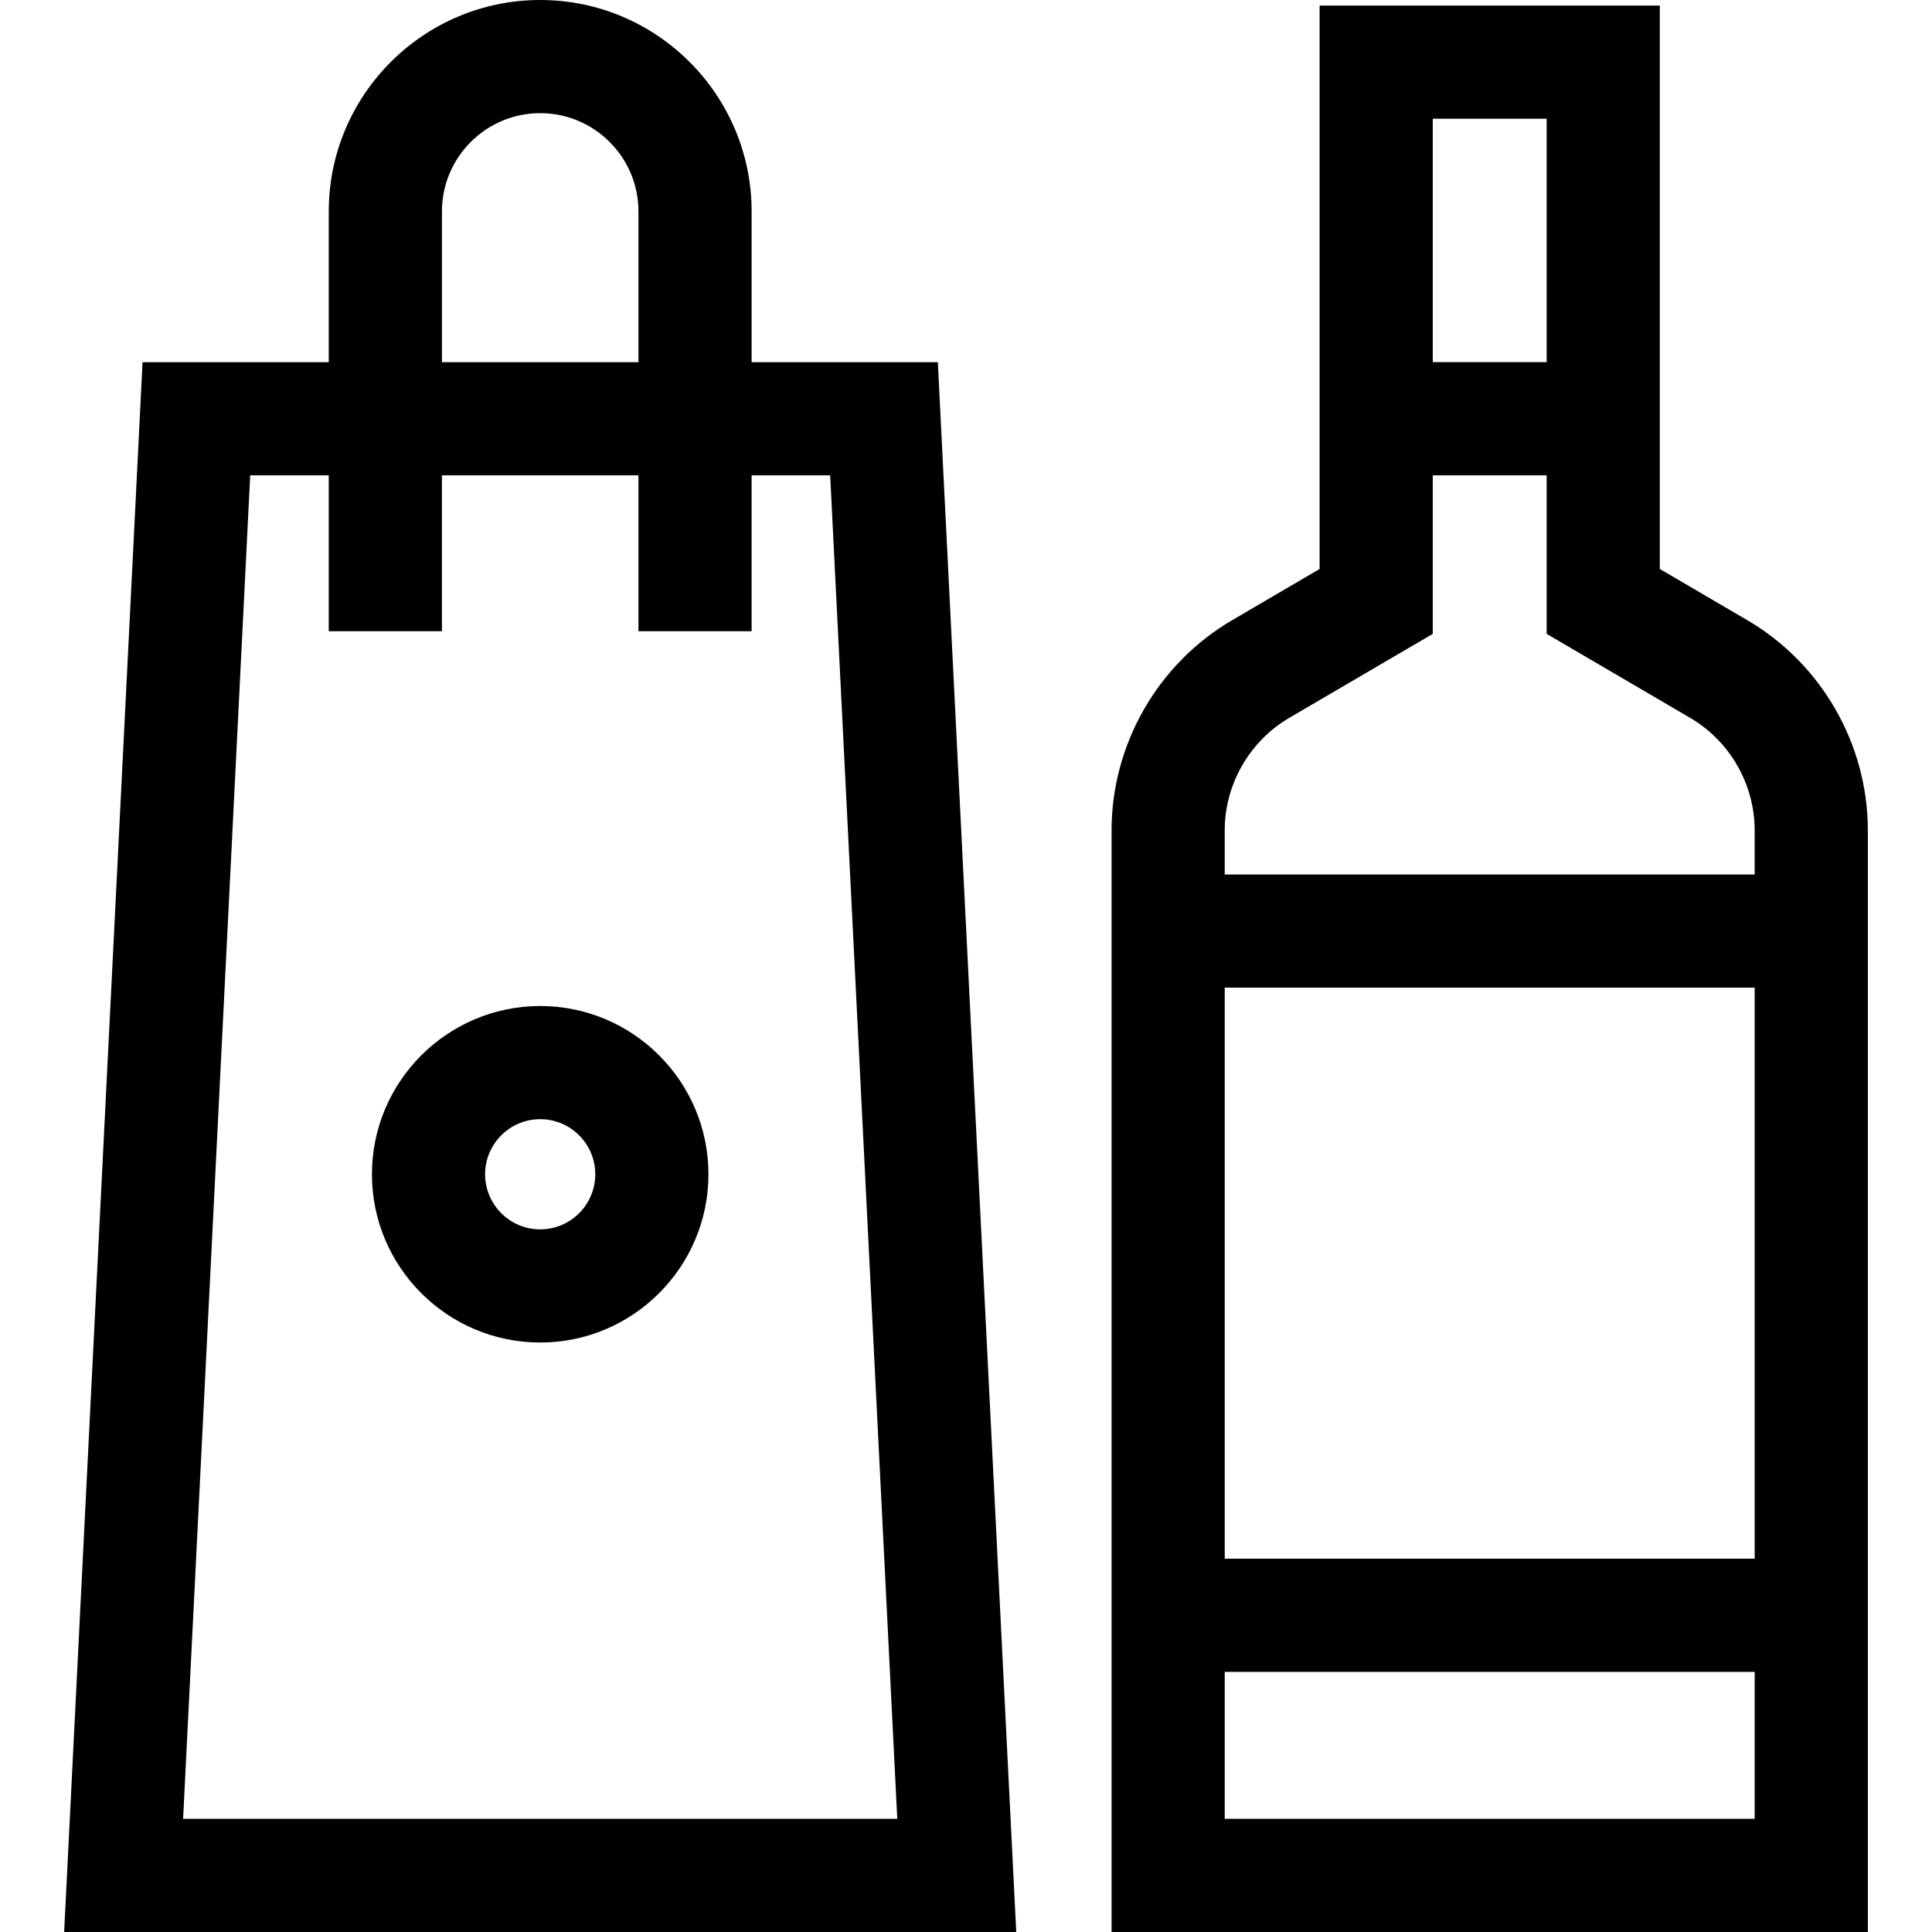 <?xml version="1.0" encoding="UTF-8"?>
<svg xmlns="http://www.w3.org/2000/svg" id="Capa_1" height="512" viewBox="0 0 512 512" width="512">
  <path d="m199.187 95.977v-39.946c0-30.895-25.135-56.031-56.03-56.031s-56.031 25.136-56.031 56.031v39.946h-49.349l-20.777 416.023h252.313l-20.776-416.023zm-82.071-39.946c0-14.359 11.682-26.042 26.041-26.042s26.041 11.683 26.041 26.042v39.946h-52.082zm-68.591 425.979 17.781-356.044h20.82v41.321h29.989v-41.321h52.082v41.321h29.989v-41.321h20.82l17.781 356.044z"></path>
  <path d="m463.043 164.348-23.177-13.564v-149.309h-90.155v149.309l-23.177 13.565c-19.711 11.536-31.956 32.891-31.956 55.73v291.921h200.422v-291.92c0-22.84-12.245-44.195-31.957-55.732zm-53.166-132.884v64.512h-30.176v-64.512zm-68.195 158.767 38.018-22.25v-42.014h30.176v42.014l38.018 22.25c10.557 6.179 17.115 17.617 17.115 29.849v11.666h-140.442v-11.666c0-12.232 6.559-23.67 17.115-29.849zm123.328 71.504v151.333h-140.443v-151.333zm-140.443 220.275v-38.953h140.443v38.953z"></path>
  <path d="m143.157 266.604c-24.586 0-44.589 20.003-44.589 44.589s20.002 44.589 44.589 44.589 44.589-20.003 44.589-44.589-20.003-44.589-44.589-44.589zm0 59.188c-8.05 0-14.599-6.55-14.599-14.599s6.549-14.599 14.599-14.599 14.599 6.55 14.599 14.599-6.549 14.599-14.599 14.599z"></path>
</svg>
